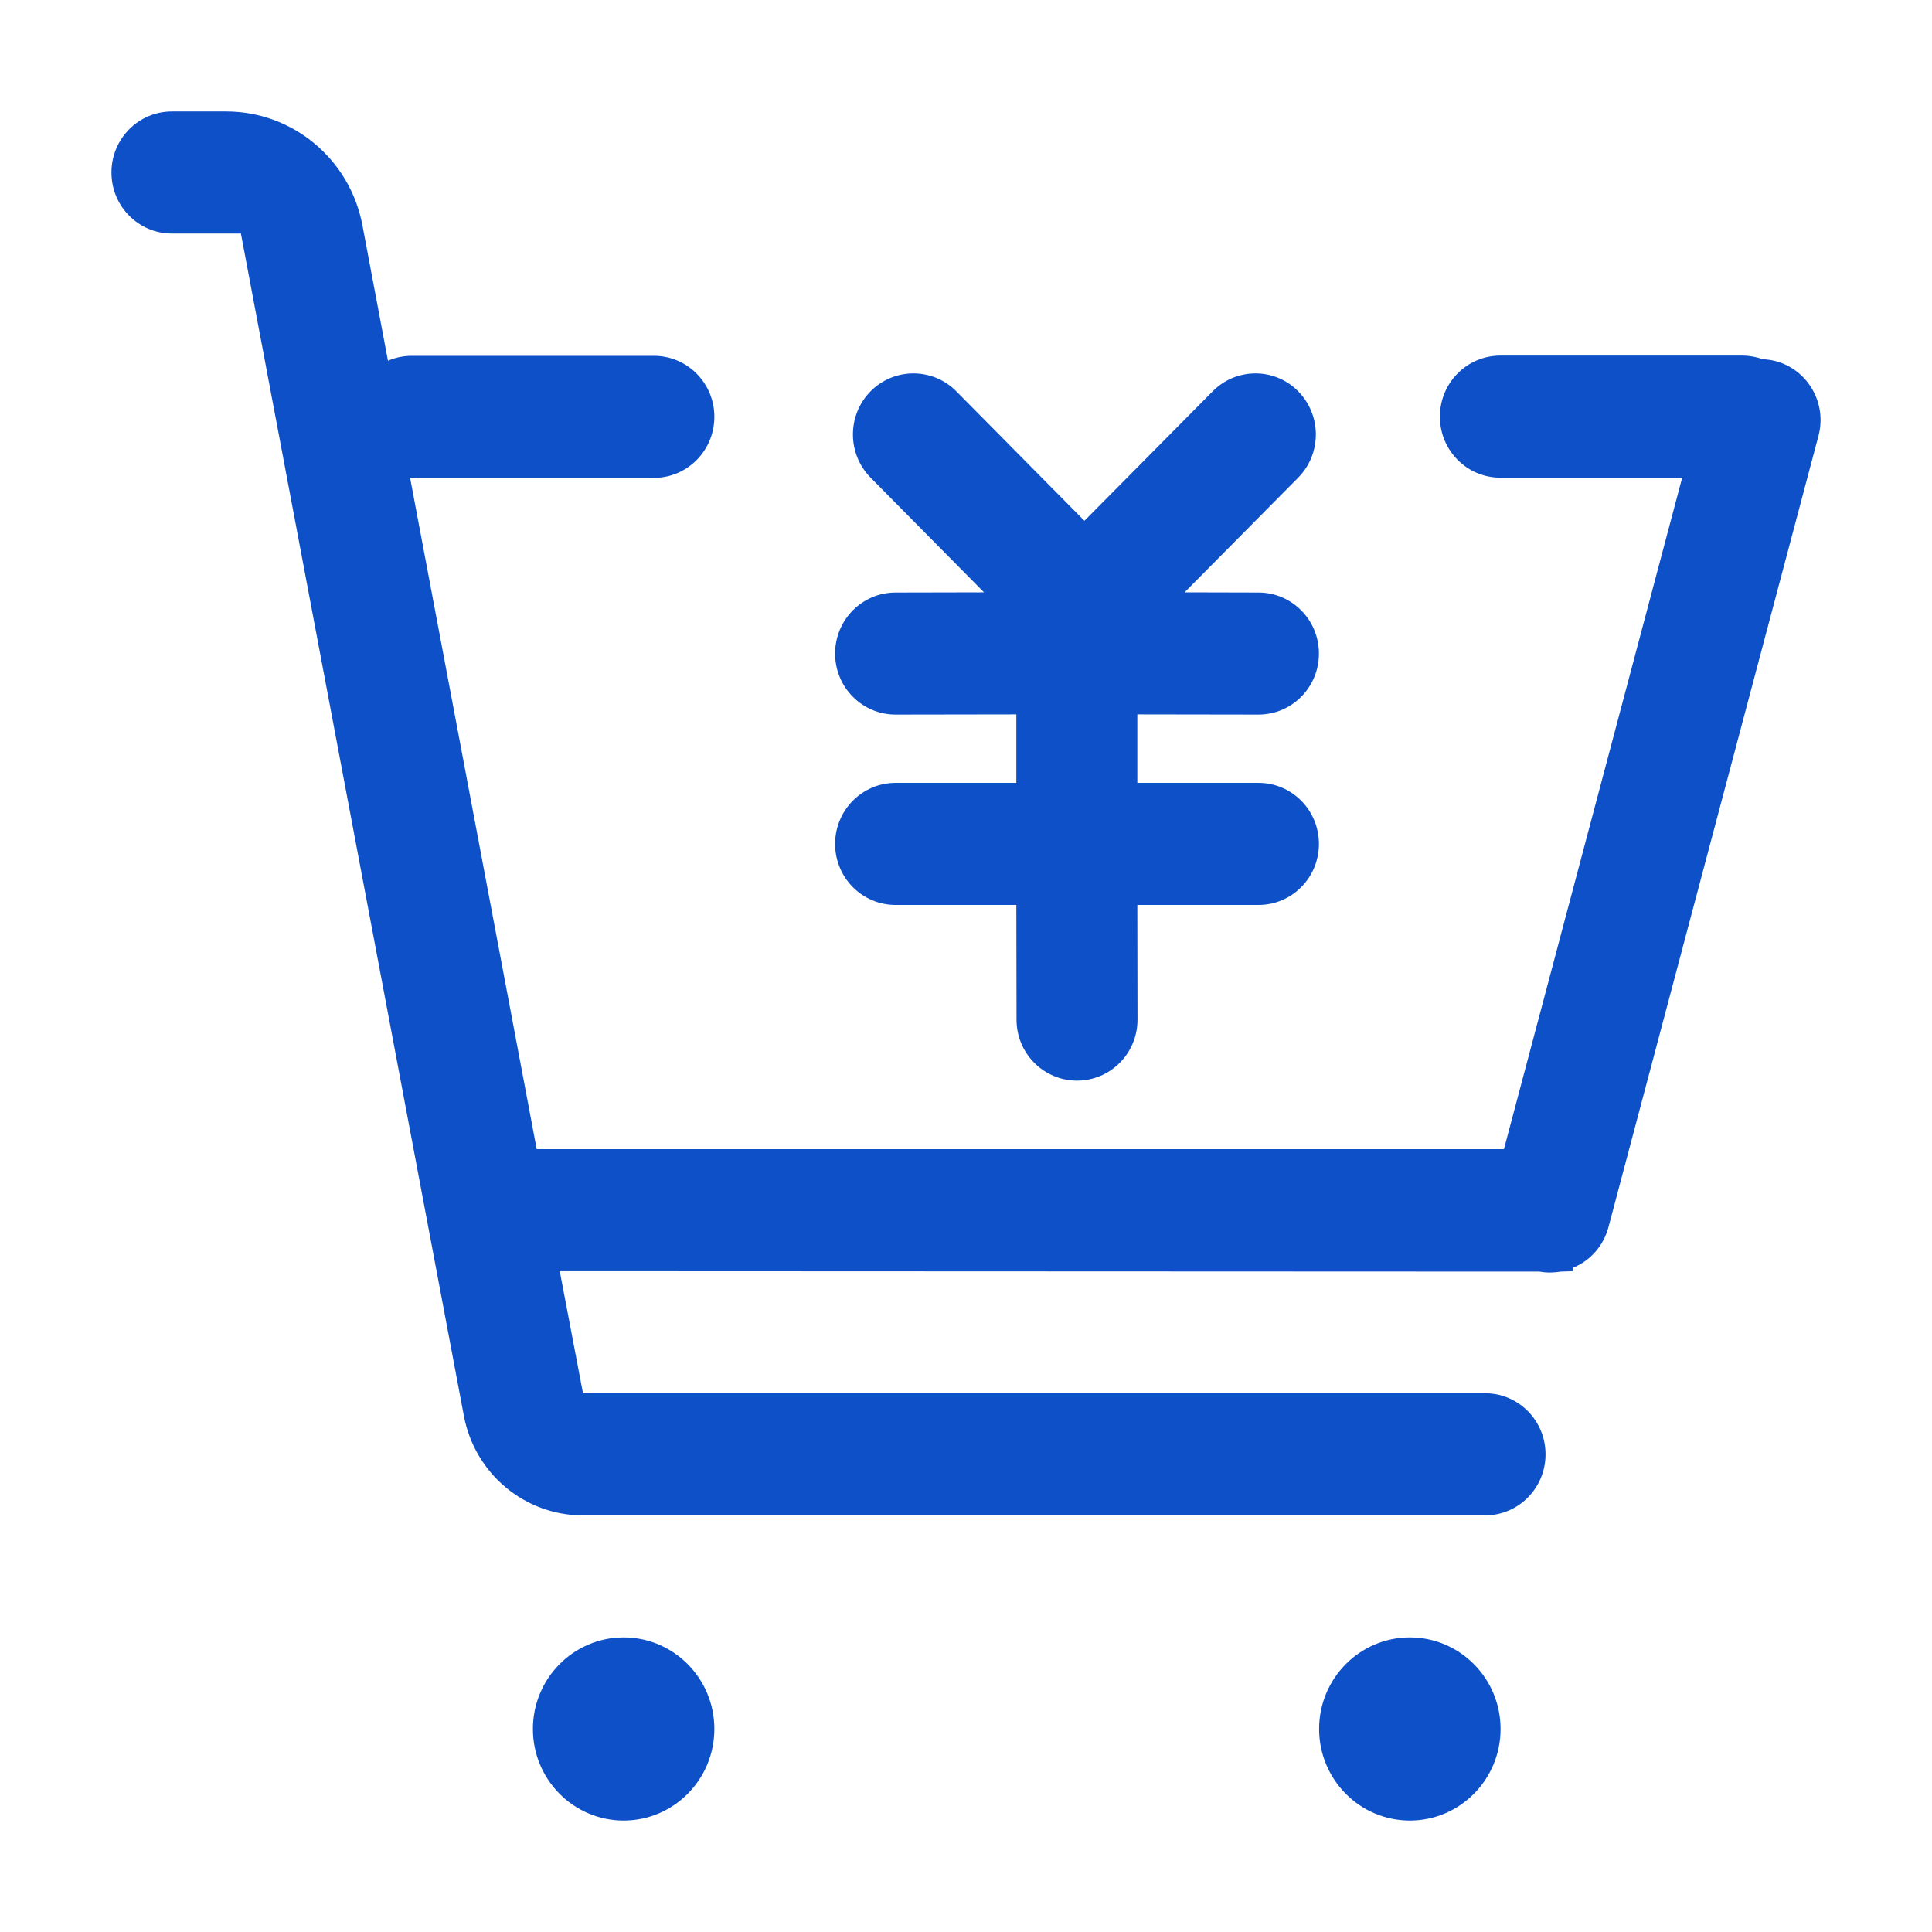 <svg width="52" height="52" viewBox="0 0 52 52" fill="none" xmlns="http://www.w3.org/2000/svg">
<path d="M25.738 10.531L29.187 14.017L32.641 10.531C33.276 9.89 34.309 9.89 34.94 10.531C35.575 11.173 35.575 12.215 34.94 12.857L31.883 15.943L33.871 15.948C34.772 15.948 35.499 16.682 35.499 17.591C35.499 18.499 34.772 19.233 33.871 19.233L30.611 19.228V21.071H33.871C34.772 21.071 35.499 21.806 35.499 22.714C35.499 23.623 34.772 24.357 33.871 24.357H30.611L30.616 27.443C30.616 28.351 29.889 29.085 28.988 29.085C28.088 29.085 27.36 28.351 27.36 27.443L27.355 24.357H24.105C23.205 24.357 22.477 23.623 22.477 22.714C22.477 21.806 23.205 21.071 24.105 21.071H27.355V19.228L24.105 19.233C23.205 19.233 22.477 18.499 22.477 17.591C22.477 16.682 23.205 15.948 24.105 15.948L26.485 15.943L23.433 12.857C22.798 12.215 22.798 11.173 23.433 10.531C24.069 9.89 25.102 9.89 25.738 10.531ZM6.088 3C7.878 3 9.419 4.283 9.755 6.065L10.442 9.71C10.64 9.623 10.859 9.577 11.088 9.577H17.599C18.499 9.577 19.227 10.311 19.227 11.219C19.227 12.128 18.499 12.862 17.599 12.862H11.088L11.037 12.857L14.445 30.929H40.479L45.276 12.857H40.383C39.482 12.857 38.755 12.123 38.755 11.214C38.755 10.306 39.482 9.571 40.383 9.571H46.894C47.087 9.571 47.275 9.607 47.448 9.669C47.56 9.674 47.677 9.69 47.794 9.72C48.664 9.956 49.178 10.855 48.944 11.733L43.292 33.028C43.155 33.542 42.794 33.937 42.336 34.122V34.214L42.005 34.225C41.822 34.255 41.634 34.261 41.441 34.225L15.066 34.214L15.691 37.5H39.971C40.871 37.5 41.598 38.234 41.598 39.143C41.598 40.052 40.871 40.786 39.971 40.786H15.686C14.125 40.786 12.782 39.666 12.487 38.116L6.484 6.286H4.628C3.727 6.286 3 5.552 3 4.643C3 3.734 3.727 3 4.628 3H6.088ZM37.946 44.071C39.294 44.071 40.388 45.175 40.388 46.536C40.388 47.896 39.294 49 37.946 49C36.598 49 35.504 47.896 35.504 46.536C35.504 45.175 36.598 44.071 37.946 44.071ZM16.785 44.071C18.133 44.071 19.227 45.175 19.227 46.536C19.227 47.896 18.133 49 16.785 49C15.437 49 14.343 47.896 14.343 46.536C14.343 45.175 15.437 44.071 16.785 44.071Z" fill="#0E50C8"/>
</svg>

